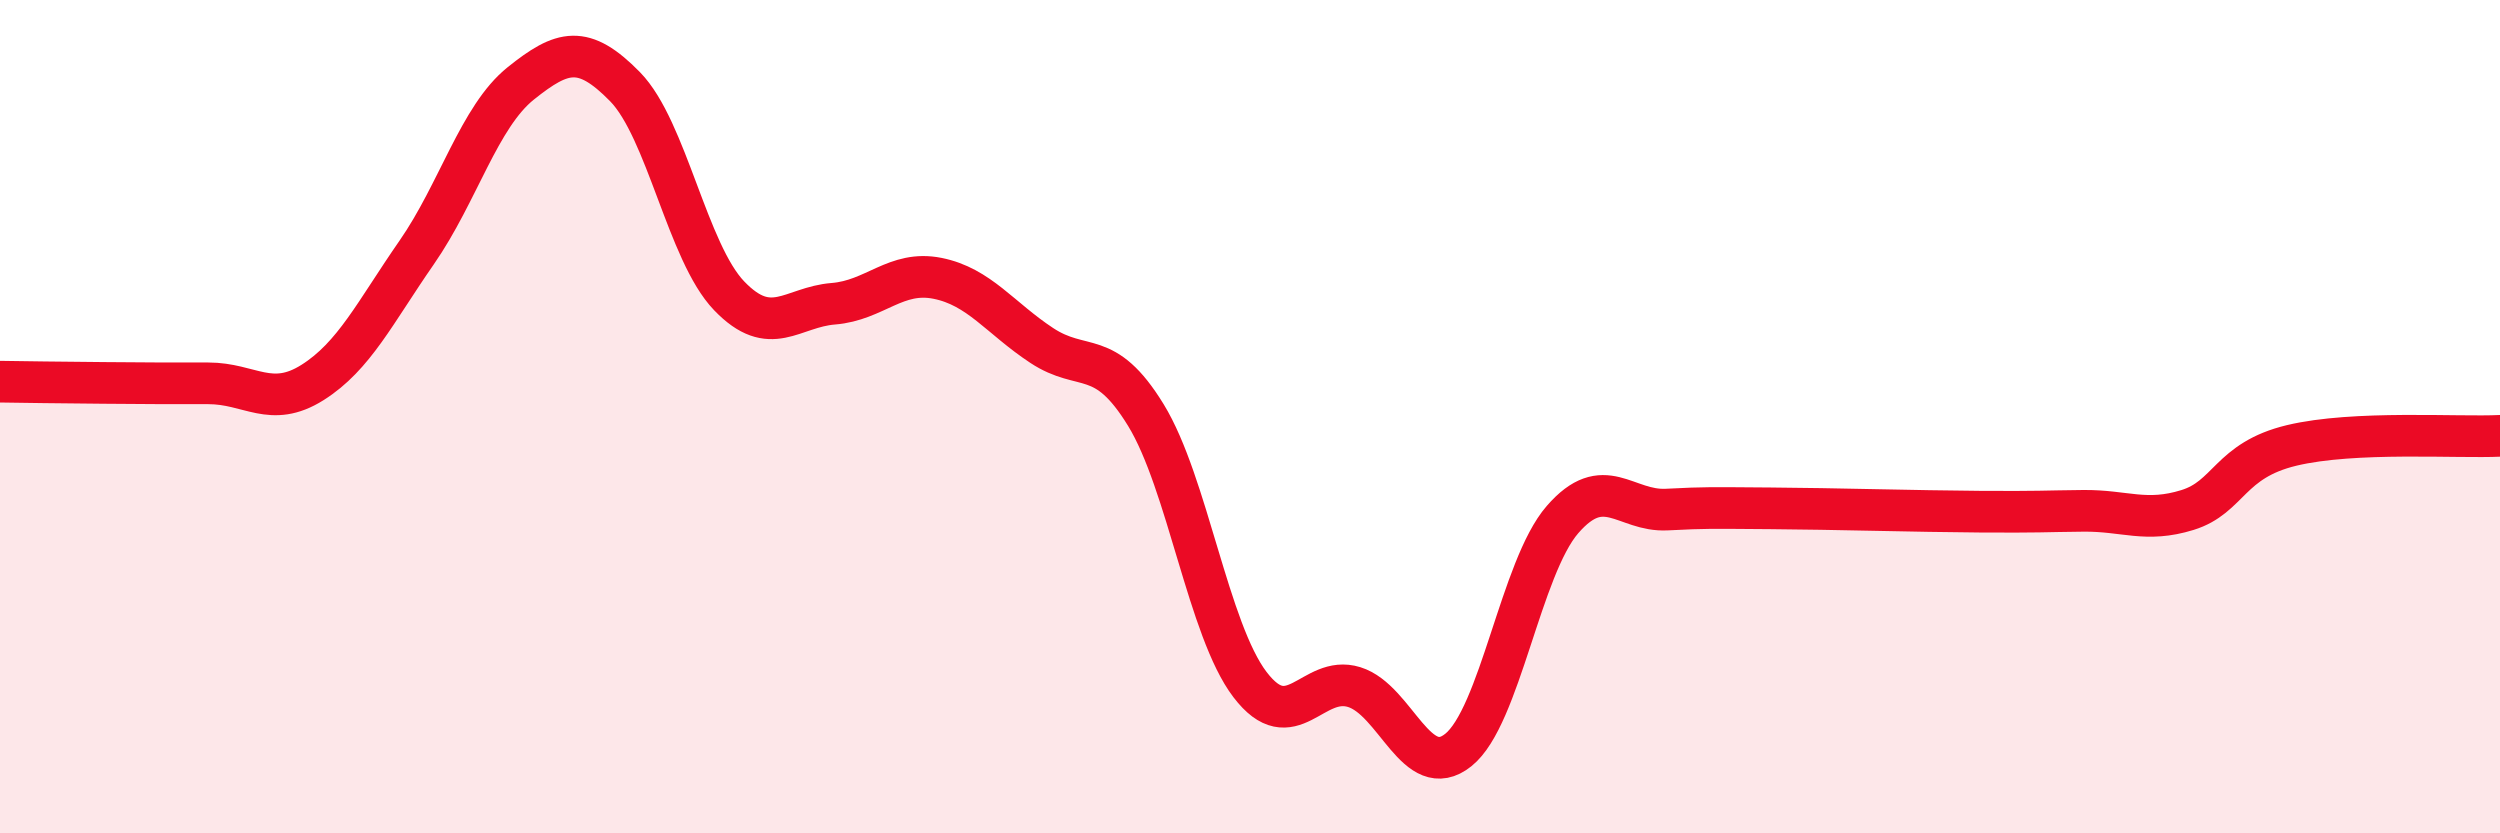 
    <svg width="60" height="20" viewBox="0 0 60 20" xmlns="http://www.w3.org/2000/svg">
      <path
        d="M 0,9.16 C 0.5,9.17 1.5,9.18 2.5,9.19 C 3.5,9.2 4,9.2 5,9.2 C 6,9.2 6.5,9.81 7.5,9.18 C 8.5,8.55 9,7.5 10,6.06 C 11,4.62 11.5,2.8 12.5,2 C 13.5,1.2 14,1.06 15,2.08 C 16,3.1 16.5,6.06 17.5,7.1 C 18.5,8.14 19,7.37 20,7.29 C 21,7.21 21.5,6.48 22.5,6.68 C 23.5,6.88 24,7.63 25,8.29 C 26,8.95 26.5,8.33 27.5,9.96 C 28.5,11.59 29,15.12 30,16.43 C 31,17.74 31.5,16.18 32.5,16.49 C 33.5,16.8 34,18.8 35,18 C 36,17.2 36.5,13.62 37.5,12.47 C 38.5,11.32 39,12.28 40,12.23 C 41,12.18 41,12.19 42.5,12.2 C 44,12.21 46,12.27 47.5,12.28 C 49,12.29 49,12.27 50,12.26 C 51,12.25 51.5,12.55 52.5,12.24 C 53.5,11.93 53.5,11.05 55,10.69 C 56.5,10.33 59,10.51 60,10.46L60 20L0 20Z"
        fill="#EB0A25"
        opacity="0.1"
        stroke-linecap="round"
        stroke-linejoin="round"
      />
      <path
        d="M 0,9.16 C 0.5,9.17 1.5,9.18 2.5,9.19 C 3.5,9.2 4,9.2 5,9.2 C 6,9.2 6.5,9.81 7.5,9.18 C 8.5,8.55 9,7.5 10,6.06 C 11,4.62 11.5,2.8 12.5,2 C 13.5,1.2 14,1.06 15,2.08 C 16,3.1 16.5,6.06 17.5,7.1 C 18.5,8.14 19,7.37 20,7.29 C 21,7.21 21.5,6.48 22.5,6.68 C 23.5,6.88 24,7.63 25,8.29 C 26,8.95 26.5,8.33 27.5,9.96 C 28.5,11.59 29,15.12 30,16.43 C 31,17.74 31.5,16.18 32.5,16.49 C 33.5,16.8 34,18.8 35,18 C 36,17.2 36.5,13.62 37.5,12.47 C 38.5,11.32 39,12.28 40,12.23 C 41,12.18 41,12.19 42.5,12.2 C 44,12.21 46,12.27 47.5,12.28 C 49,12.29 49,12.27 50,12.26 C 51,12.25 51.5,12.55 52.5,12.24 C 53.5,11.93 53.5,11.05 55,10.69 C 56.5,10.33 59,10.51 60,10.46"
        stroke="#EB0A25"
        stroke-width="1"
        fill="none"
        stroke-linecap="round"
        stroke-linejoin="round"
      />
    </svg>
  